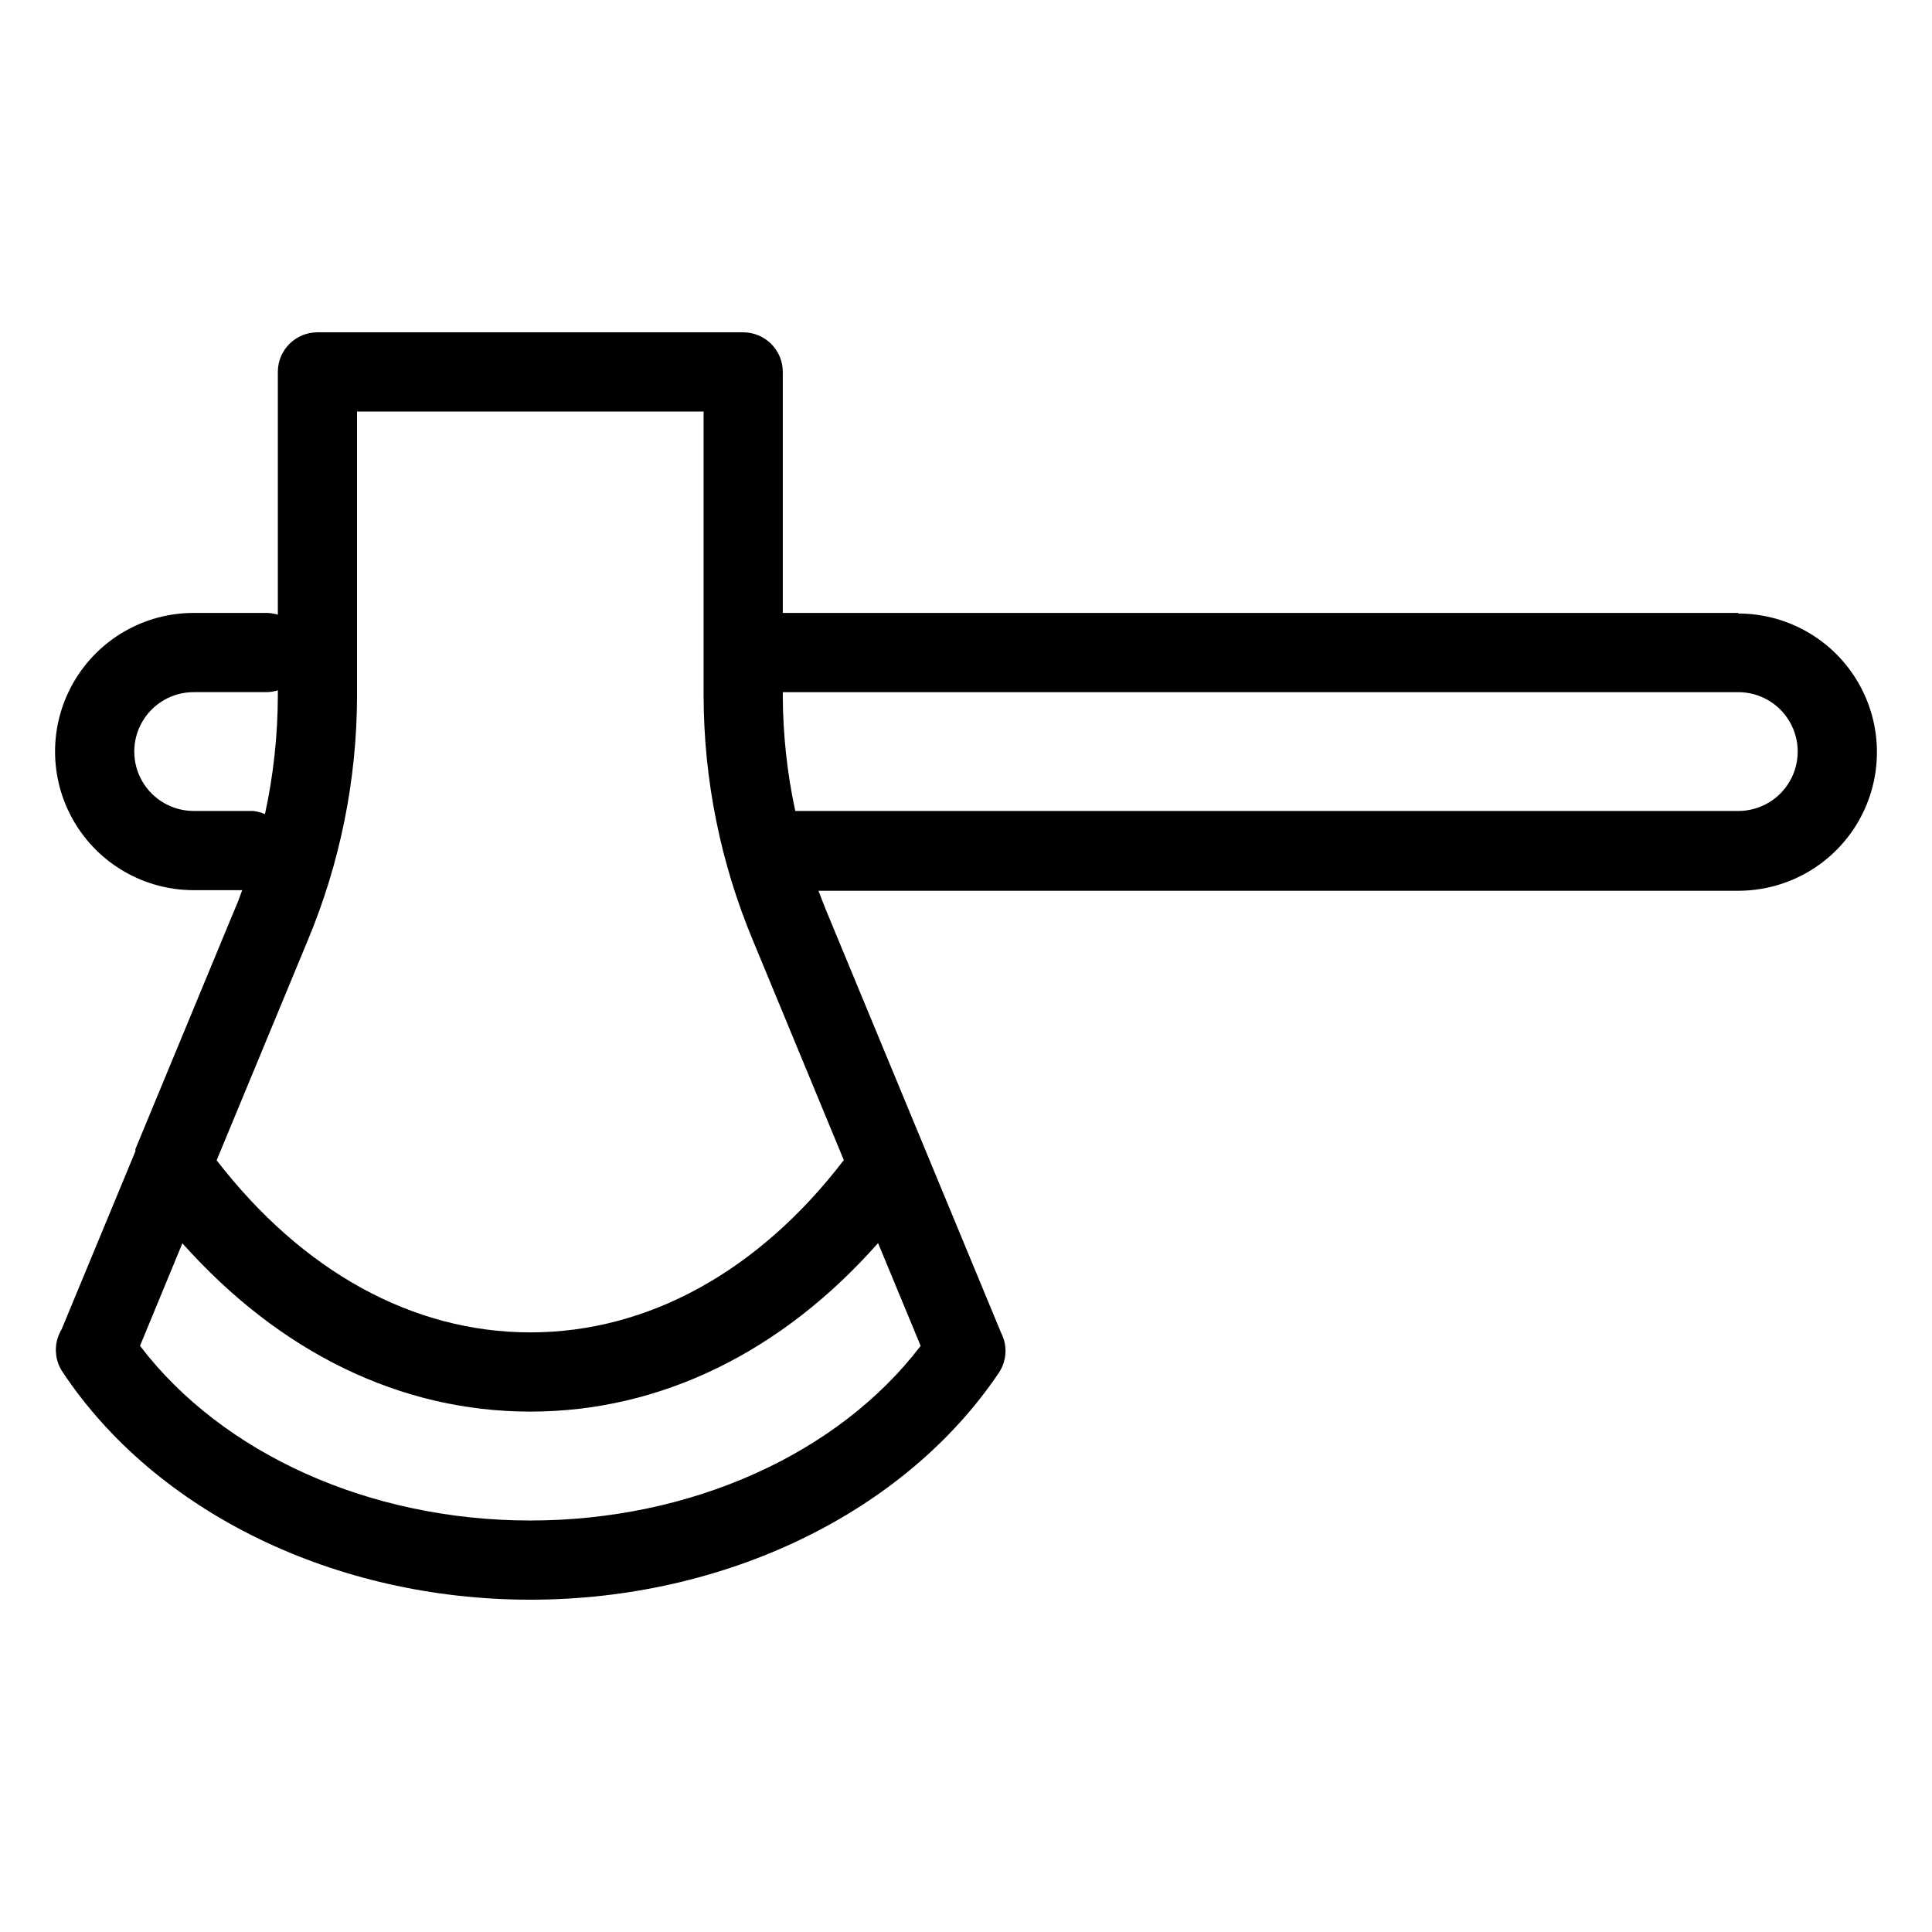 <?xml version="1.0" encoding="UTF-8"?>
<!-- Uploaded to: ICON Repo, www.svgrepo.com, Generator: ICON Repo Mixer Tools -->
<svg fill="#000000" width="800px" height="800px" version="1.1" viewBox="144 144 512 512" xmlns="http://www.w3.org/2000/svg">
 <path d="m604.67 306.43h-253.22v-63.867c0-2.785-1.105-5.453-3.074-7.422s-4.637-3.074-7.422-3.074h-112.83c-5.797 0-10.496 4.699-10.496 10.496v64.34c-0.953-0.293-1.941-0.453-2.938-0.473h-19.367c-13.121 0-25.25 7.004-31.812 18.367-6.562 11.367-6.562 25.371 0 36.738s18.691 18.367 31.812 18.367h12.859c-0.629 1.785-1.312 3.621-2.047 5.246l-26.238 63.344c-0.023 0.195-0.023 0.387 0 0.578l-19.574 47.23-0.004 0.004c-0.473 0.789-0.844 1.633-1.102 2.519-0.863 2.977-0.363 6.188 1.367 8.762 24.77 37.312 72.367 60.352 123.96 60.352 51.59 0 99.188-23.039 124.17-60.141 1.727-2.598 2.207-5.828 1.312-8.816-0.234-0.699-0.516-1.383-0.84-2.047l-46.234-111.62c-0.734-1.785-1.418-3.621-2.047-5.246l243.77-0.004c13.125 0 25.25-7 31.812-18.367s6.562-25.371 0-36.734c-6.562-11.367-18.688-18.371-31.812-18.371zm-393.6 52.48h-15.746c-5.625 0-10.82-3-13.633-7.871s-2.812-10.875 0-15.746c2.812-4.871 8.008-7.871 13.633-7.871h19.367c0.996-0.02 1.984-0.18 2.938-0.473v1.312c-0.016 10.586-1.156 21.145-3.41 31.488-1-0.441-2.062-0.727-3.148-0.84zm73.473 188.04c-42.457 0-81.555-17.582-103.44-46.289l11.23-27.18c25.715 28.863 57.727 44.609 92.207 44.609s66.598-15.742 92.156-44.66l11.285 27.238c-21.887 28.703-60.984 46.281-103.44 46.281zm83.074-95.512c-22.566 29.492-51.902 45.656-83.074 45.656s-60.406-16.164-83.129-45.605l24.09-58.148c8.633-20.609 13.09-42.727 13.117-65.074v-75.203h91.84v75.203c0.027 22.348 4.488 44.465 13.121 65.074zm237.05-92.523h-249.91c-2.172-10.07-3.281-20.344-3.309-30.648v-0.84h253.22c5.625 0 10.82 3 13.633 7.871 2.812 4.871 2.812 10.875 0 15.746s-8.008 7.871-13.633 7.871z"/>
</svg>